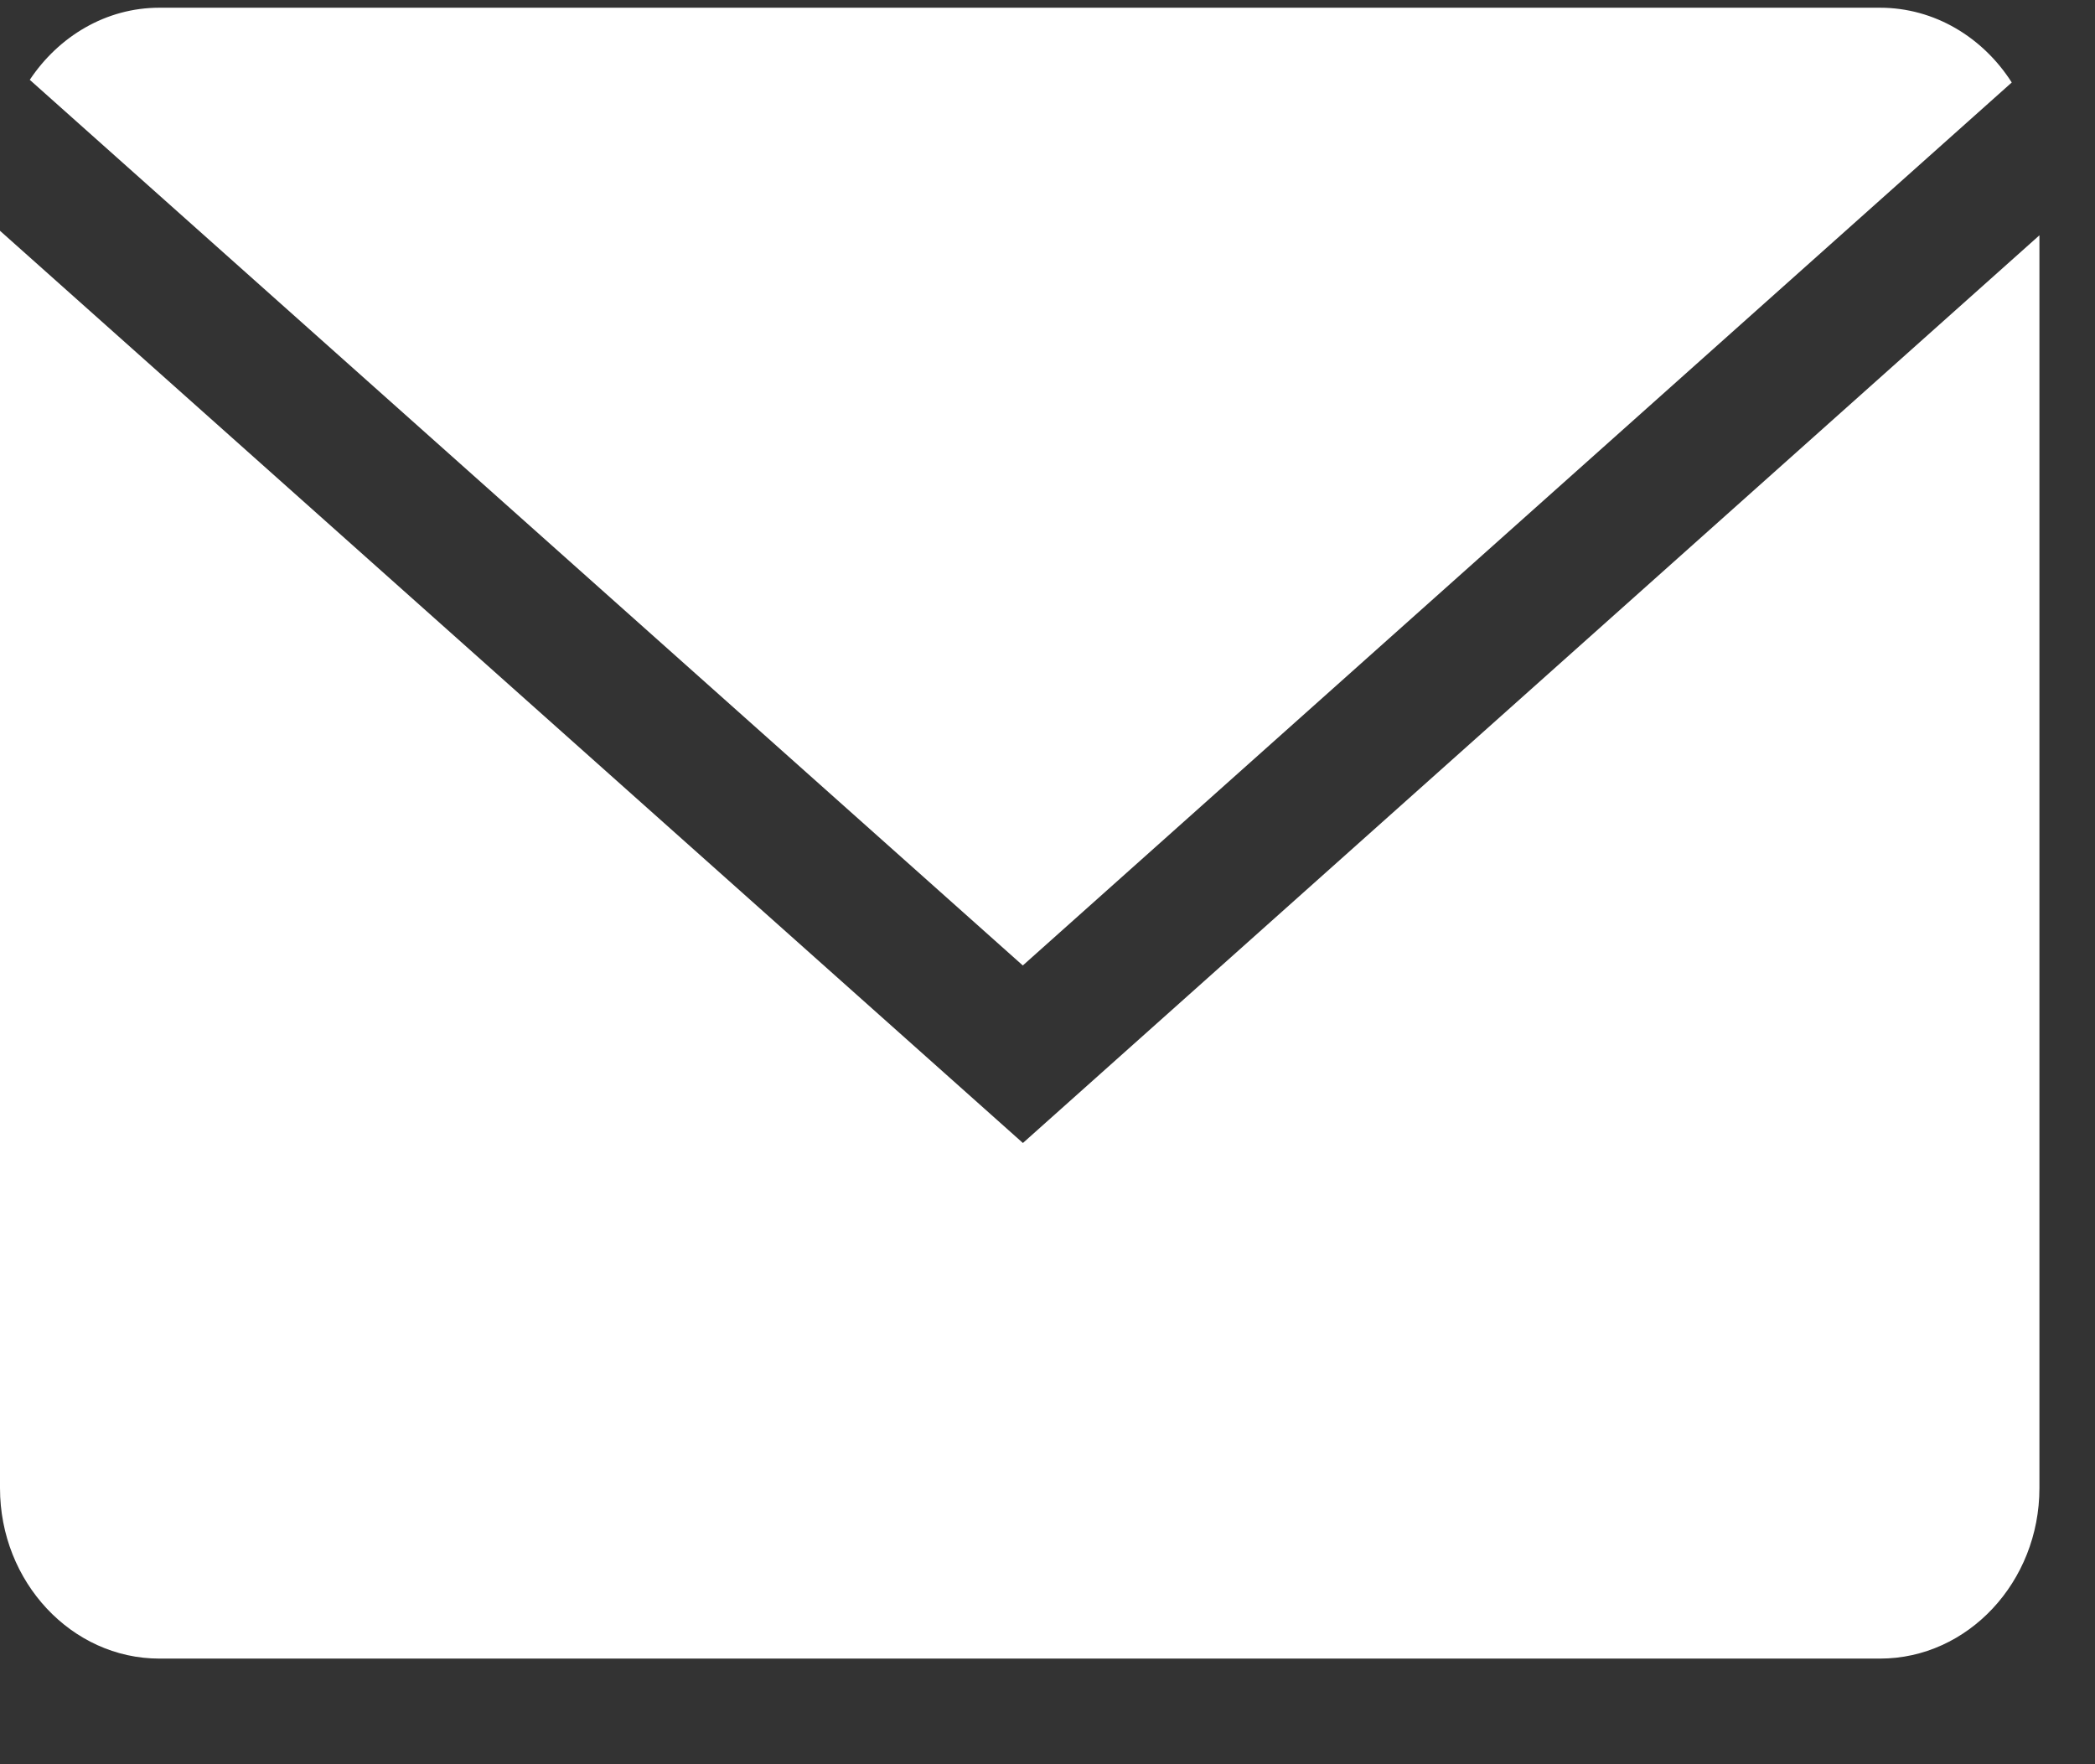 <?xml version="1.0" encoding="UTF-8"?> <svg xmlns="http://www.w3.org/2000/svg" width="19" height="16" viewBox="0 0 19 16" fill="none"><rect x="0" y="0" width="19" height="16" fill="#333333" stroke="none"/> <path d="M18.245 0.748C17.984 0.339 17.545 0.07 17.05 0.07H1.445C0.961 0.07 0.532 0.33 0.27 0.724L9.276 8.756L18.245 0.748Z" fill="white"></path> <path d="M0 2.093V13.496C0 14.347 0.65 15.042 1.445 15.042H17.051C17.846 15.042 18.496 14.347 18.496 13.496V2.134L9.277 10.366L0 2.093Z" fill="white"></path> </svg> 